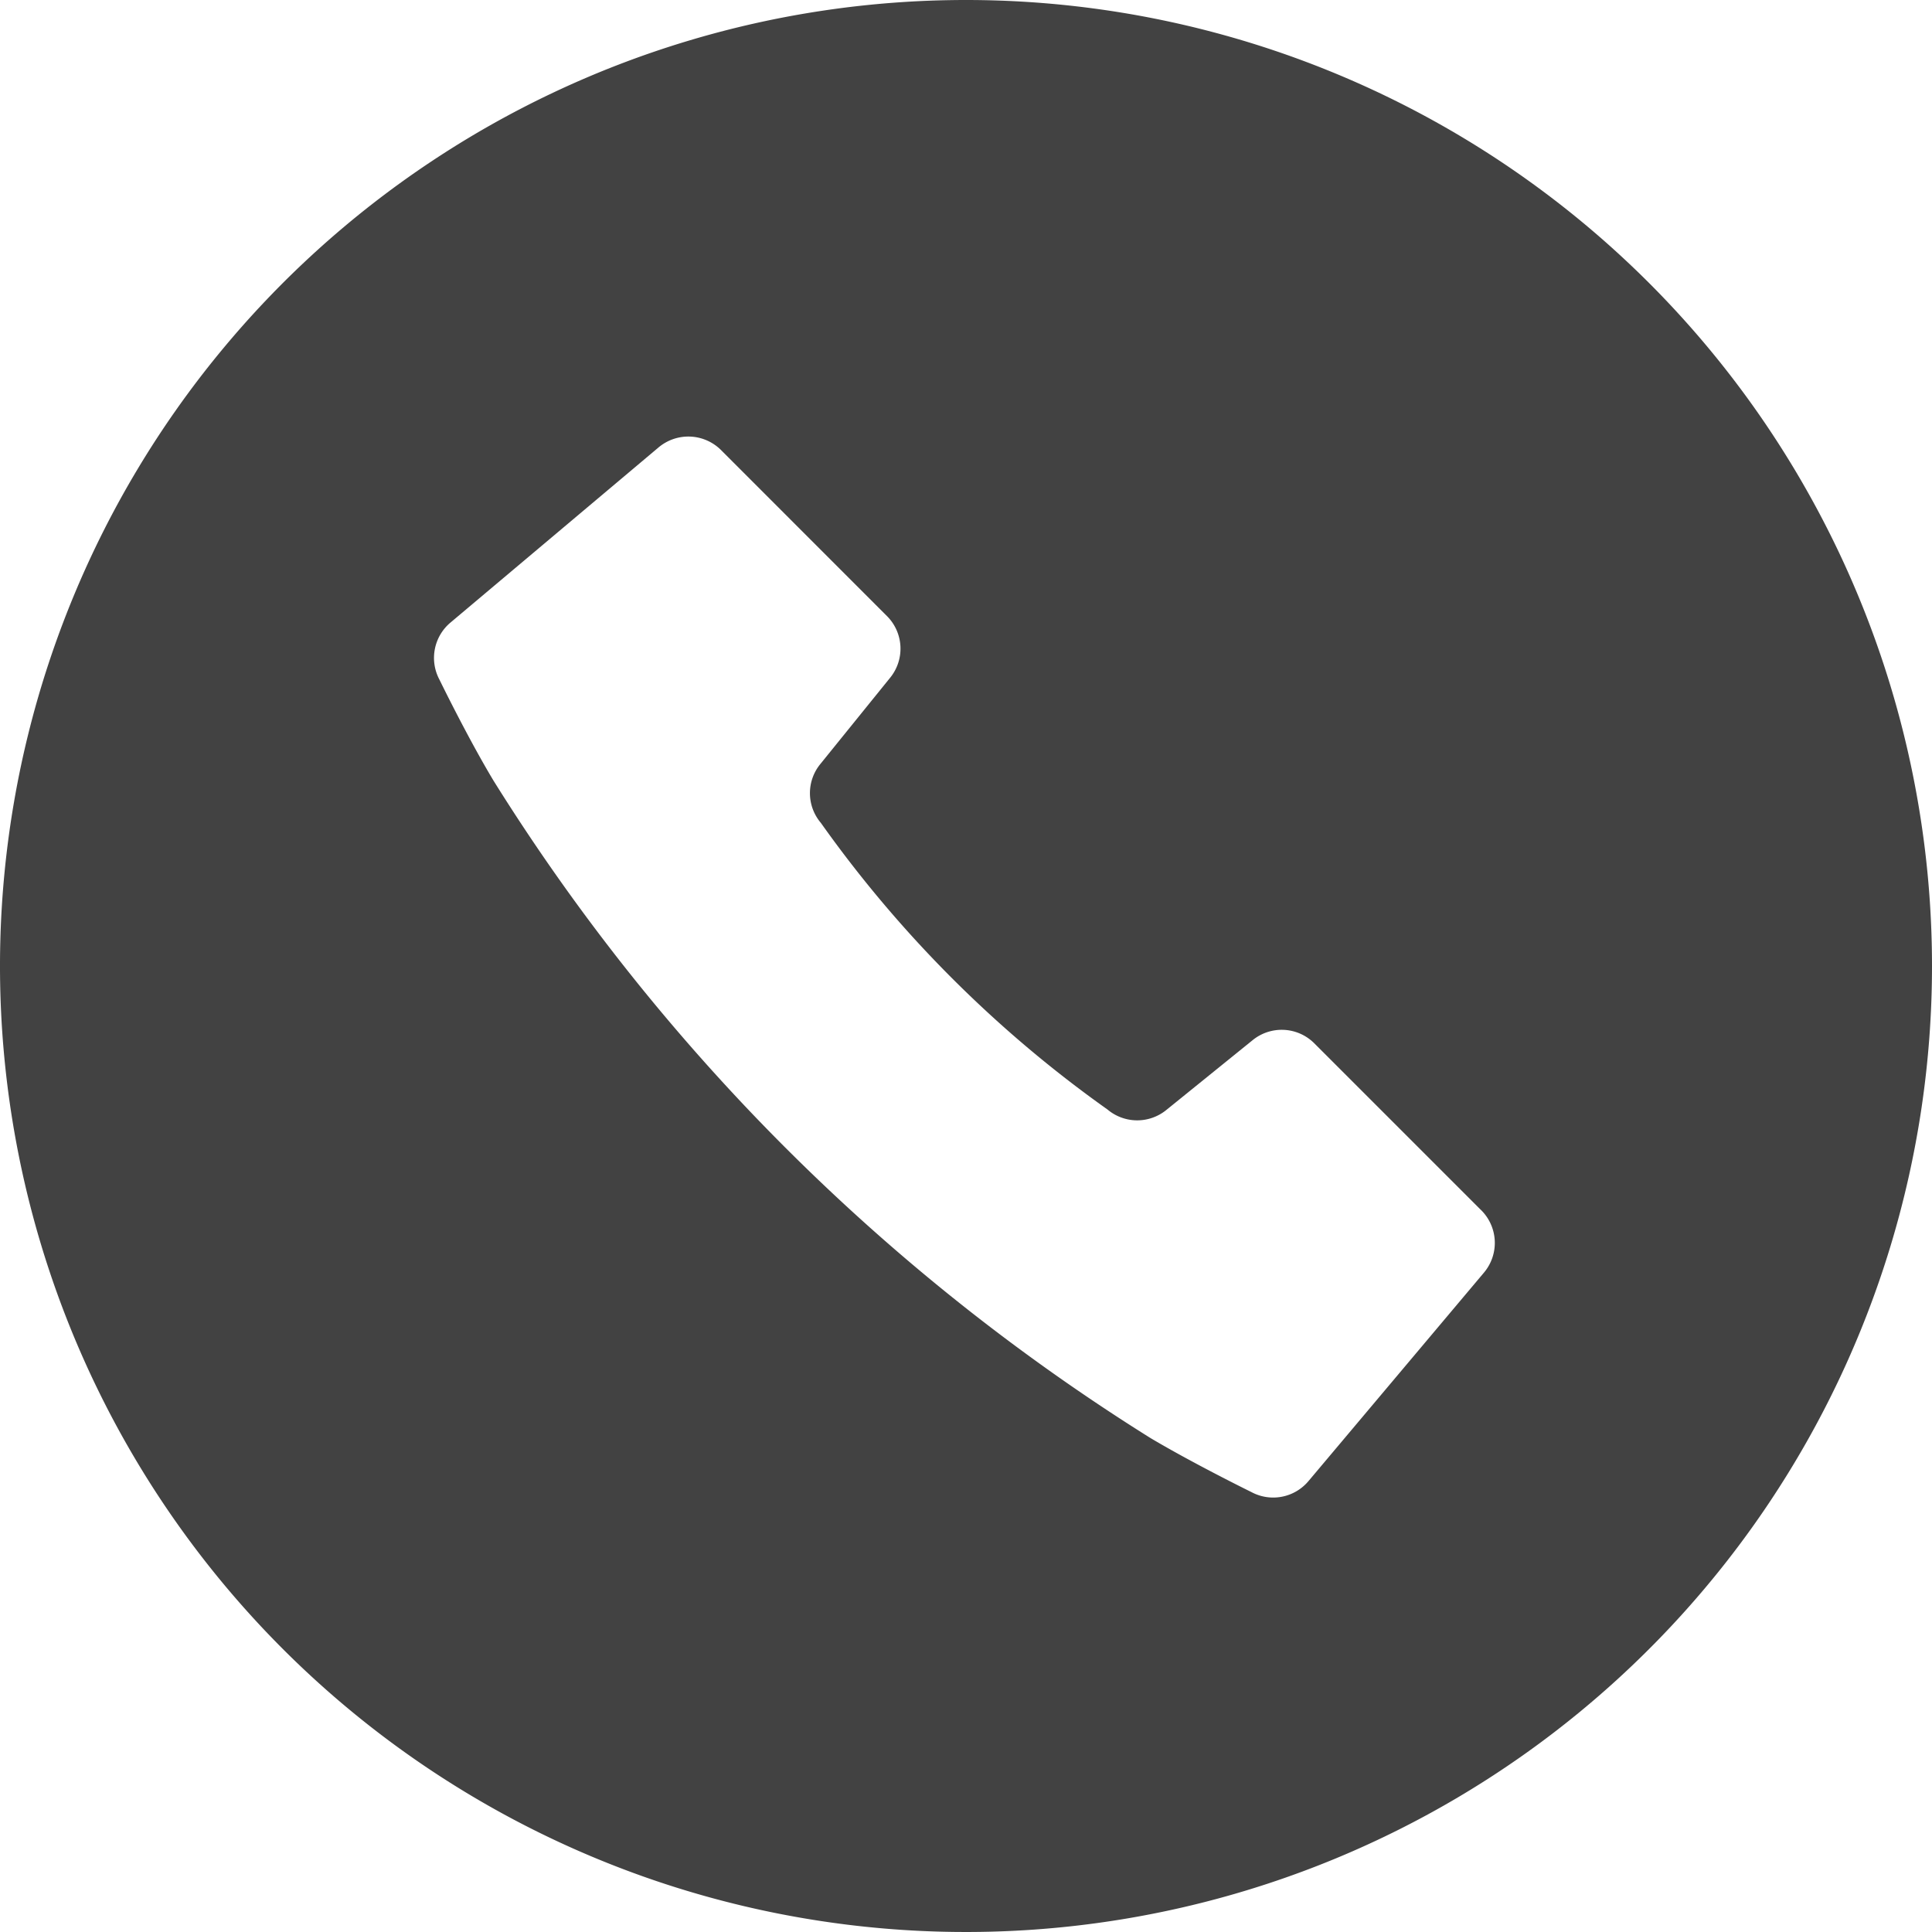 <svg xmlns="http://www.w3.org/2000/svg" width="22.038" height="22.038" viewBox="0 0 22.038 22.038">
  <g id="グループ_5" data-name="グループ 5" transform="translate(-2429.342 -4321.994)">
    <path id="パス_3" data-name="パス 3" d="M2440.361,4321.994a11.019,11.019,0,1,0,11.019,11.019A11.02,11.02,0,0,0,2440.361,4321.994Zm5.907,14.518-2,2.376a.525.525,0,0,1-.651.126s-.652-.32-1.151-.616a23.548,23.548,0,0,1-7.495-7.5c-.3-.5-.616-1.151-.616-1.151a.526.526,0,0,1,.125-.651l2.376-2a.528.528,0,0,1,.711.032l1.893,1.894a.525.525,0,0,1,.038.7l-.8.989a.524.524,0,0,0,.007.669,13.8,13.8,0,0,0,3.27,3.27.526.526,0,0,0,.669.007l.989-.8a.525.525,0,0,1,.7.037l1.894,1.894A.526.526,0,0,1,2446.268,4336.512Z" fill="#424242"/>
  </g>
</svg>
